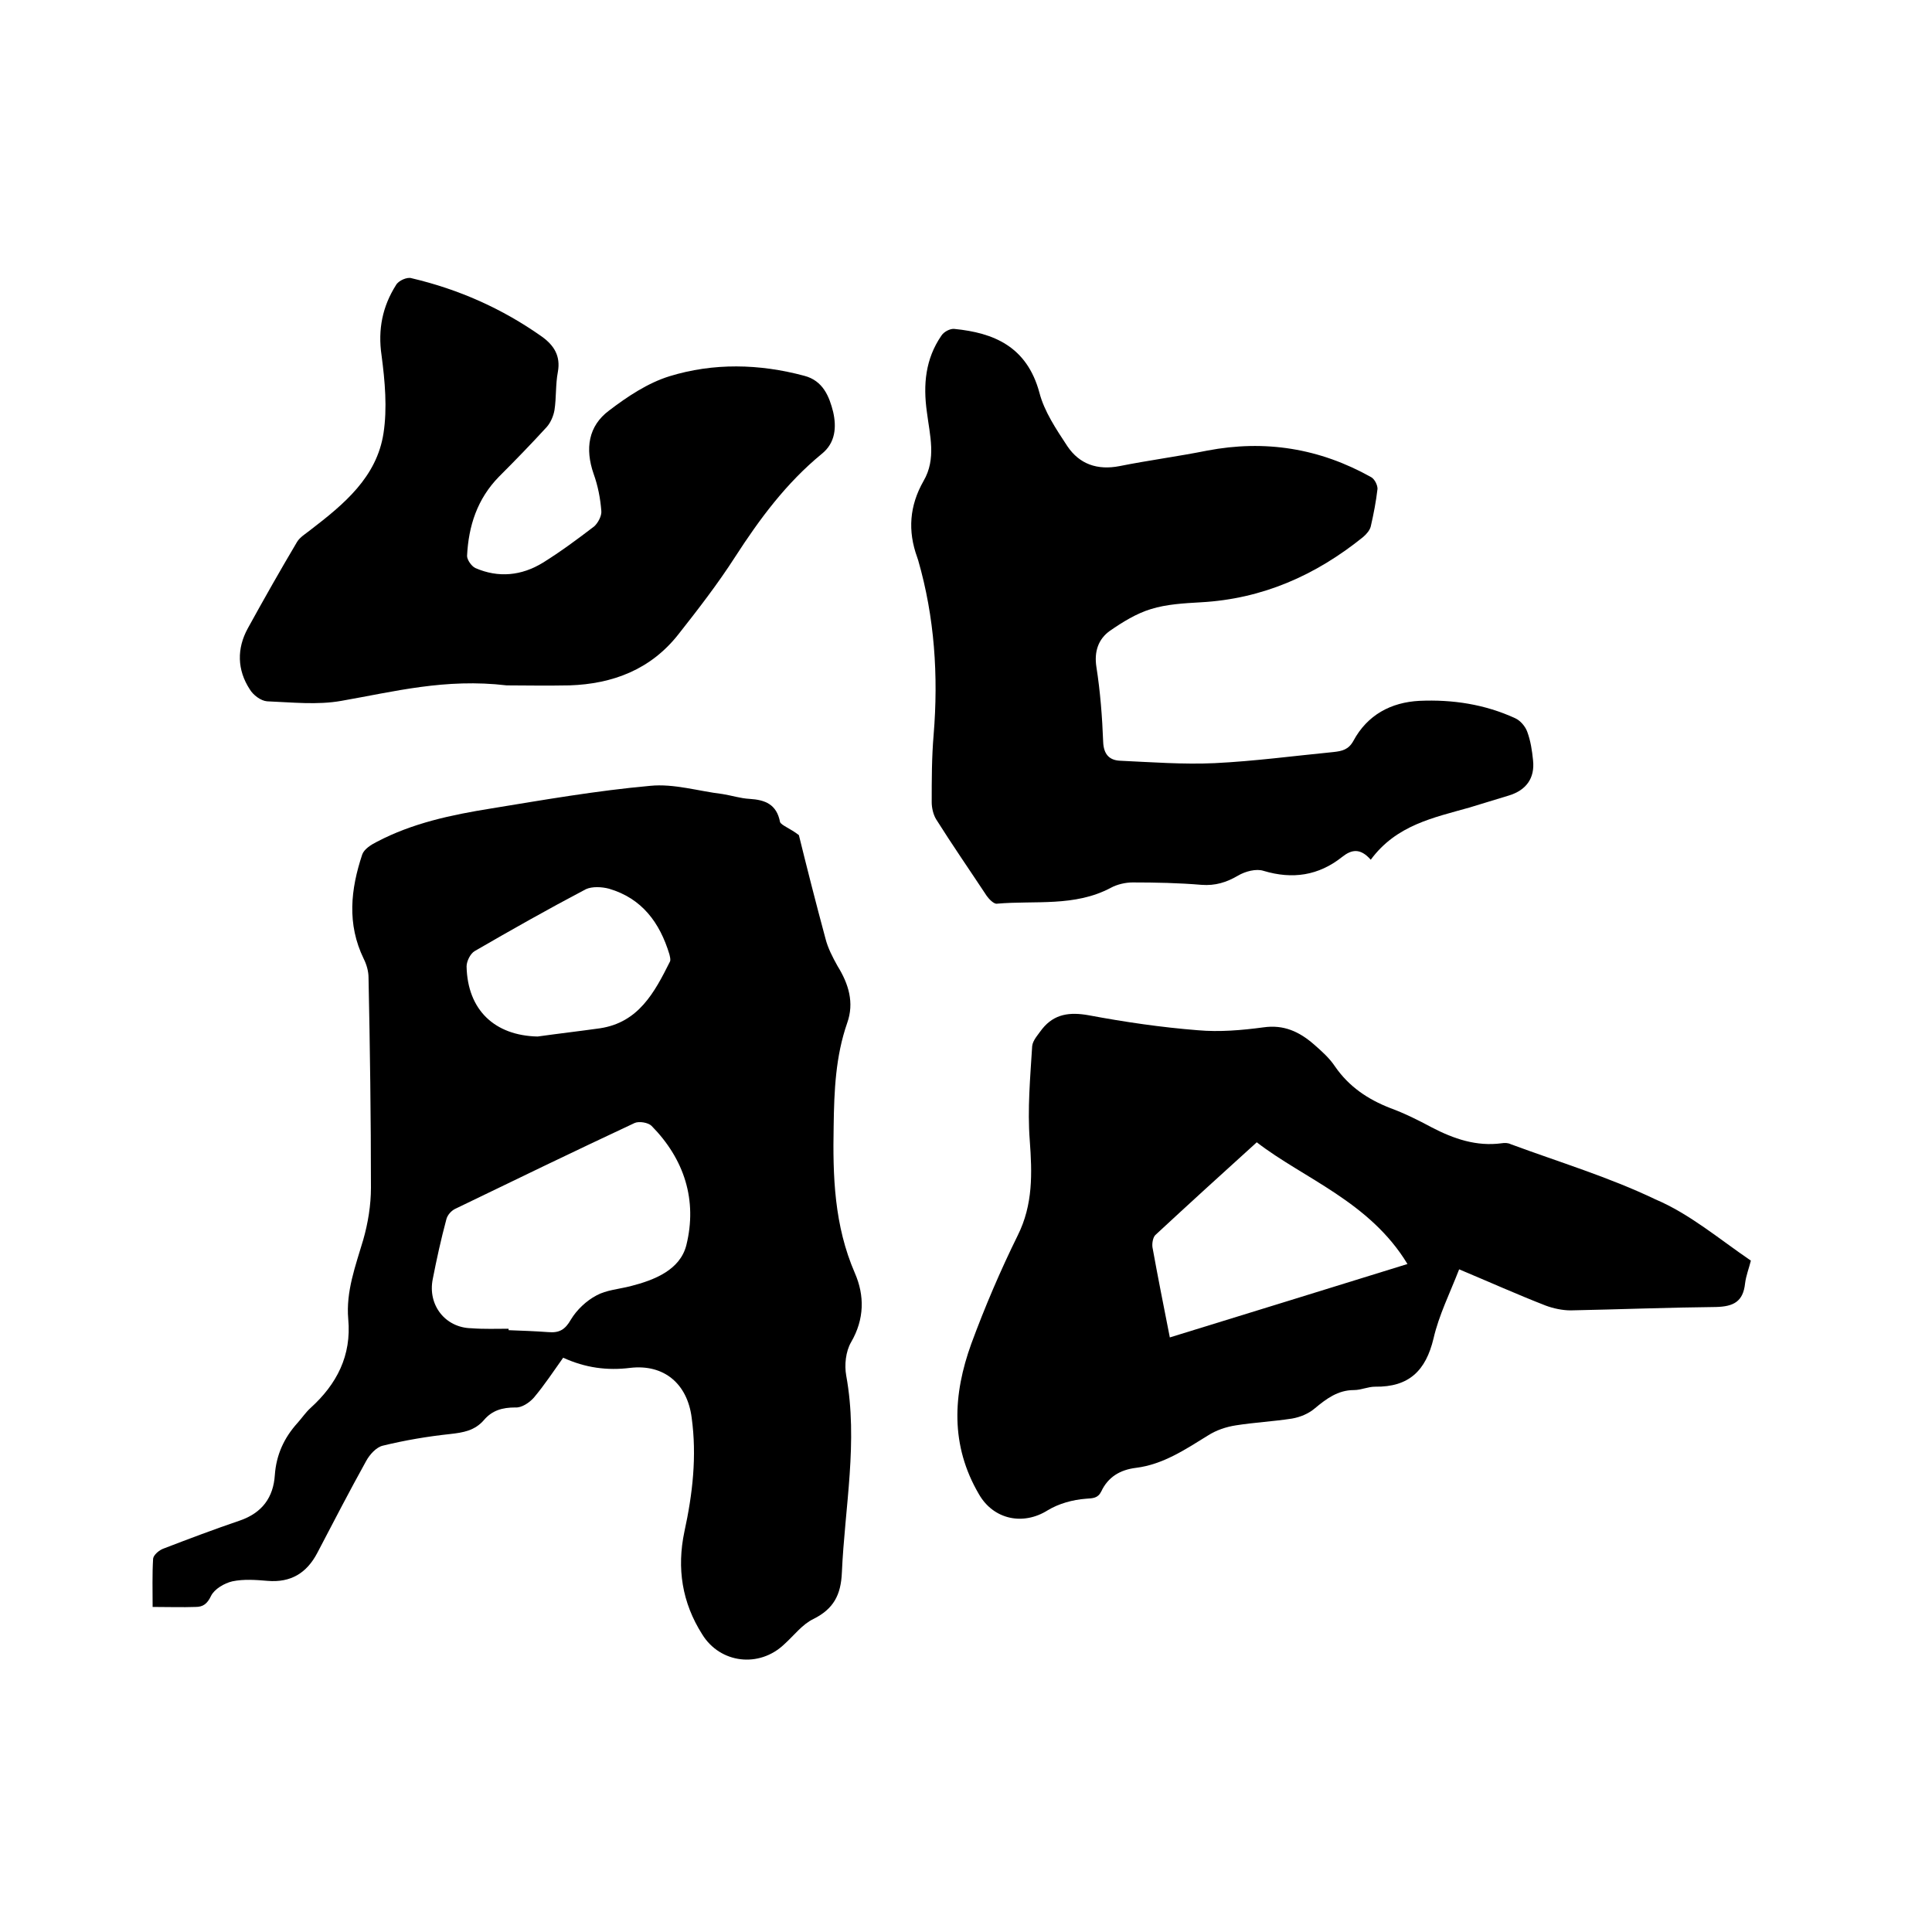 <svg enable-background="new 0 0 400 400" viewBox="0 0 400 400" xmlns="http://www.w3.org/2000/svg"><path d="m165.4 172.9c1.6 6.5 3.5 14 5.5 21.4.5 2 1.5 3.9 2.5 5.7 2.3 3.7 3.5 7.6 2 11.8-2.4 6.9-2.7 14-2.8 21.3-.2 10.4.1 20.6 4.4 30.5 2 4.6 2 9.5-.8 14.3-1.1 1.9-1.4 4.7-1 6.9 2.5 13.7-.3 27.2-.9 40.8-.2 4.6-1.7 7.5-5.9 9.6-2.3 1.1-4 3.4-6 5.2-5.2 5-13.3 4-17-2-4.2-6.6-5.3-13.7-3.7-21.3 1.7-7.8 2.6-15.6 1.5-23.6-.9-7-5.7-11.1-12.7-10.3-4.8.6-9.3 0-13.9-2.1-2 2.8-3.9 5.7-6.1 8.3-.9 1-2.5 2.1-3.8 2-2.7 0-4.8.6-6.5 2.6-1.9 2.2-4.3 2.6-7 2.9-4.7.5-9.4 1.3-13.9 2.4-1.4.3-2.8 1.9-3.5 3.2-3.5 6.3-6.8 12.7-10.1 19-2.2 4.2-5.5 6.2-10.3 5.8-2.4-.2-4.9-.4-7.3.1-1.7.4-3.7 1.6-4.4 3-.8 1.7-1.7 2.3-3.2 2.3-2.8.1-5.7 0-8.9 0 0-3.4-.1-6.7.1-10 .1-.8 1.3-1.8 2.2-2.1 5.2-2 10.5-4 15.8-5.8 4.6-1.6 6.9-4.8 7.2-9.4.3-4.2 1.9-7.7 4.7-10.8.9-1 1.7-2.2 2.7-3.1 5.4-4.9 8.5-10.8 7.8-18.4-.5-5.7 1.5-11 3.1-16.4 1-3.5 1.6-7.2 1.6-10.8 0-14.5-.2-29-.5-43.5 0-1.3-.4-2.7-1-3.9-3.5-7.2-2.7-14.4-.3-21.6.4-1.1 1.8-2 3-2.6 7.4-3.9 15.5-5.6 23.6-6.9 11-1.8 21.9-3.7 33-4.7 4.9-.5 10 1.1 15 1.7 1.9.3 3.7.9 5.6 1 3.2.2 5.6 1.1 6.3 4.8.3.7 2.1 1.3 3.9 2.7zm-60.1 102.2v.3c2.7.1 5.5.2 8.2.4 2.3.2 3.5-.5 4.7-2.6 1.2-2 3.2-3.9 5.3-5 2-1.1 4.6-1.3 7-1.9 5.1-1.3 10.3-3.4 11.6-8.5 2.3-9.3-.4-17.8-7.2-24.7-.7-.7-2.6-1-3.5-.6-12.4 5.8-24.8 11.8-37.2 17.8-.8.4-1.6 1.3-1.8 2.2-1.1 4.1-2 8.2-2.8 12.3-1.1 5.4 2.6 10.1 8 10.2 2.6.2 5.2.1 7.7.1zm6-60.5c4.3-.6 8.6-1.1 12.9-1.7 8-1.2 11.3-7.4 14.5-13.8.2-.4 0-1-.1-1.5-2-6.6-5.7-11.6-12.5-13.6-1.5-.4-3.5-.5-4.8.1-7.8 4.1-15.4 8.4-23 12.8-.9.5-1.7 2.1-1.7 3.2.2 9 5.8 14.3 14.7 14.5z"/><path d="m362.5 261c-.4 1.6-1 3.1-1.2 4.7-.4 3.8-2.4 4.8-6 4.9-10 .1-20.1.5-30.1.7-1.7 0-3.6-.4-5.2-1-5.9-2.3-11.7-4.9-17.9-7.5-1.9 4.9-4.2 9.5-5.3 14.3-1.6 6.7-5.1 10.1-12.1 10-1.5 0-2.9.7-4.4.7-3.3 0-5.7 1.8-8.1 3.8-1.3 1.1-3 1.8-4.7 2.1-3.9.6-7.8.8-11.6 1.4-2 .3-4.1 1-5.8 2.1-4.7 2.9-9.3 6-14.9 6.7-3.3.4-5.8 1.9-7.2 4.9-.7 1.4-1.7 1.4-3.2 1.5-2.7.2-5.6 1-7.9 2.4-5.1 3.2-11.2 1.9-14.2-3.3-6-10.2-5.4-20.7-1.6-31.2 2.8-7.6 6-15.1 9.6-22.4 3.2-6.4 3-12.9 2.5-19.7-.5-6.5.1-13 .5-19.5.1-1.2 1.3-2.5 2.1-3.6 2.5-3.1 5.7-3.5 9.6-2.8 7.5 1.4 15 2.5 22.6 3.1 4.5.4 9.1 0 13.6-.6 4.2-.6 7.4.9 10.4 3.5 1.6 1.4 3.2 2.8 4.4 4.6 2.9 4.2 6.8 6.8 11.4 8.6 3 1.1 5.8 2.5 8.6 4 4.6 2.4 9.3 4 14.5 3.3.6-.1 1.3-.1 1.9.2 10 3.7 20.3 6.8 29.9 11.4 7.1 3 13.2 8.2 19.8 12.7zm-120.3 15.9c16.6-5.1 32.7-10.1 49.2-15.2-7.8-12.9-21.5-17.7-31.2-25.2-7.3 6.6-14.2 12.9-21 19.2-.5.5-.7 1.7-.6 2.5 1.1 6.1 2.3 12.1 3.6 18.7z"/><path d="m283.8 178c-2.2-2.5-4-2.1-5.9-.6-4.9 3.9-10.3 4.7-16.3 2.9-1.5-.5-3.8.1-5.3 1-2.4 1.4-4.7 2.1-7.5 1.9-4.7-.4-9.5-.5-14.3-.5-1.5 0-3.2.4-4.5 1.1-7.5 4-15.7 2.6-23.6 3.3-.6.1-1.6-.9-2.1-1.6-3.5-5.3-7.1-10.5-10.5-15.9-.6-1-.9-2.4-.9-3.5 0-4.7 0-9.3.4-14 1-12.2.2-24.3-3.2-36.1-.1-.2-.1-.4-.2-.6-2-5.5-1.6-10.7 1.3-15.8 2.7-4.6 1.3-9.5.7-14.3-.8-5.7-.3-11 3-15.8.5-.8 1.8-1.5 2.7-1.4 8.1.8 15 3.6 17.6 13.2 1 3.9 3.5 7.6 5.8 11.1 2.5 3.7 6.2 5 10.8 4.1 6-1.2 12.1-2 18.1-3.2 12-2.3 23.3-.5 34 5.5.7.4 1.3 1.6 1.3 2.4-.3 2.6-.8 5.2-1.4 7.8-.2.8-.9 1.6-1.6 2.2-9.8 7.9-20.8 12.8-33.6 13.5-3.5.2-7.1.4-10.3 1.4-3 .9-5.9 2.7-8.5 4.5-2.4 1.7-3.3 4.3-2.8 7.5.8 5.1 1.2 10.3 1.4 15.5.1 2.6 1.3 3.8 3.5 3.9 6.5.3 13.1.8 19.6.5 8.2-.4 16.4-1.5 24.6-2.3 1.8-.2 3.1-.5 4.1-2.3 2.9-5.4 7.8-8 13.7-8.3 6.8-.3 13.5.7 19.8 3.6 1.1.5 2.1 1.7 2.5 2.8.7 1.9 1 3.9 1.2 5.9.4 3.7-1.4 6.2-5 7.3-2.7.8-5.5 1.7-8.2 2.5-7.4 2.1-15.1 3.6-20.4 10.8z"/><path d="m104.9 141.9c-12.7-1.5-23.3 1.3-34.2 3.2-5 .9-10.3.3-15.4.1-1.3-.1-2.9-1.3-3.6-2.5-2.6-4-2.7-8.4-.4-12.6 3.3-6 6.7-12 10.2-17.9.6-1 1.8-1.7 2.8-2.5 6.9-5.3 13.7-10.9 15.1-20 .8-5.2.3-10.8-.4-16.1-.8-5.4.2-10.2 3-14.6.5-.9 2.3-1.7 3.2-1.4 9.8 2.3 18.8 6.3 27 12.1 2.5 1.8 3.9 4 3.3 7.3-.5 2.6-.3 5.3-.7 7.9-.2 1.2-.8 2.6-1.6 3.5-3.2 3.5-6.5 6.9-9.9 10.3-4.5 4.6-6.3 10.2-6.6 16.4 0 .8.9 2.1 1.7 2.5 4.8 2.1 9.6 1.6 14-1.1 3.7-2.3 7.2-4.9 10.6-7.5.8-.7 1.6-2.2 1.5-3.2-.2-2.6-.7-5.2-1.6-7.7-1.8-5.2-1.1-9.9 3.2-13.1 3.8-2.9 8-5.7 12.5-7.1 9.1-2.8 18.6-2.6 27.9-.1 3.9 1 5.2 4.3 6 7.5.7 3.1.5 6.4-2.4 8.7-7.3 6-12.8 13.4-17.9 21.3-3.6 5.6-7.7 10.9-11.8 16.1-5.7 7.2-13.5 10.2-22.5 10.5-4.8.1-9.7 0-13 0z"/></svg>